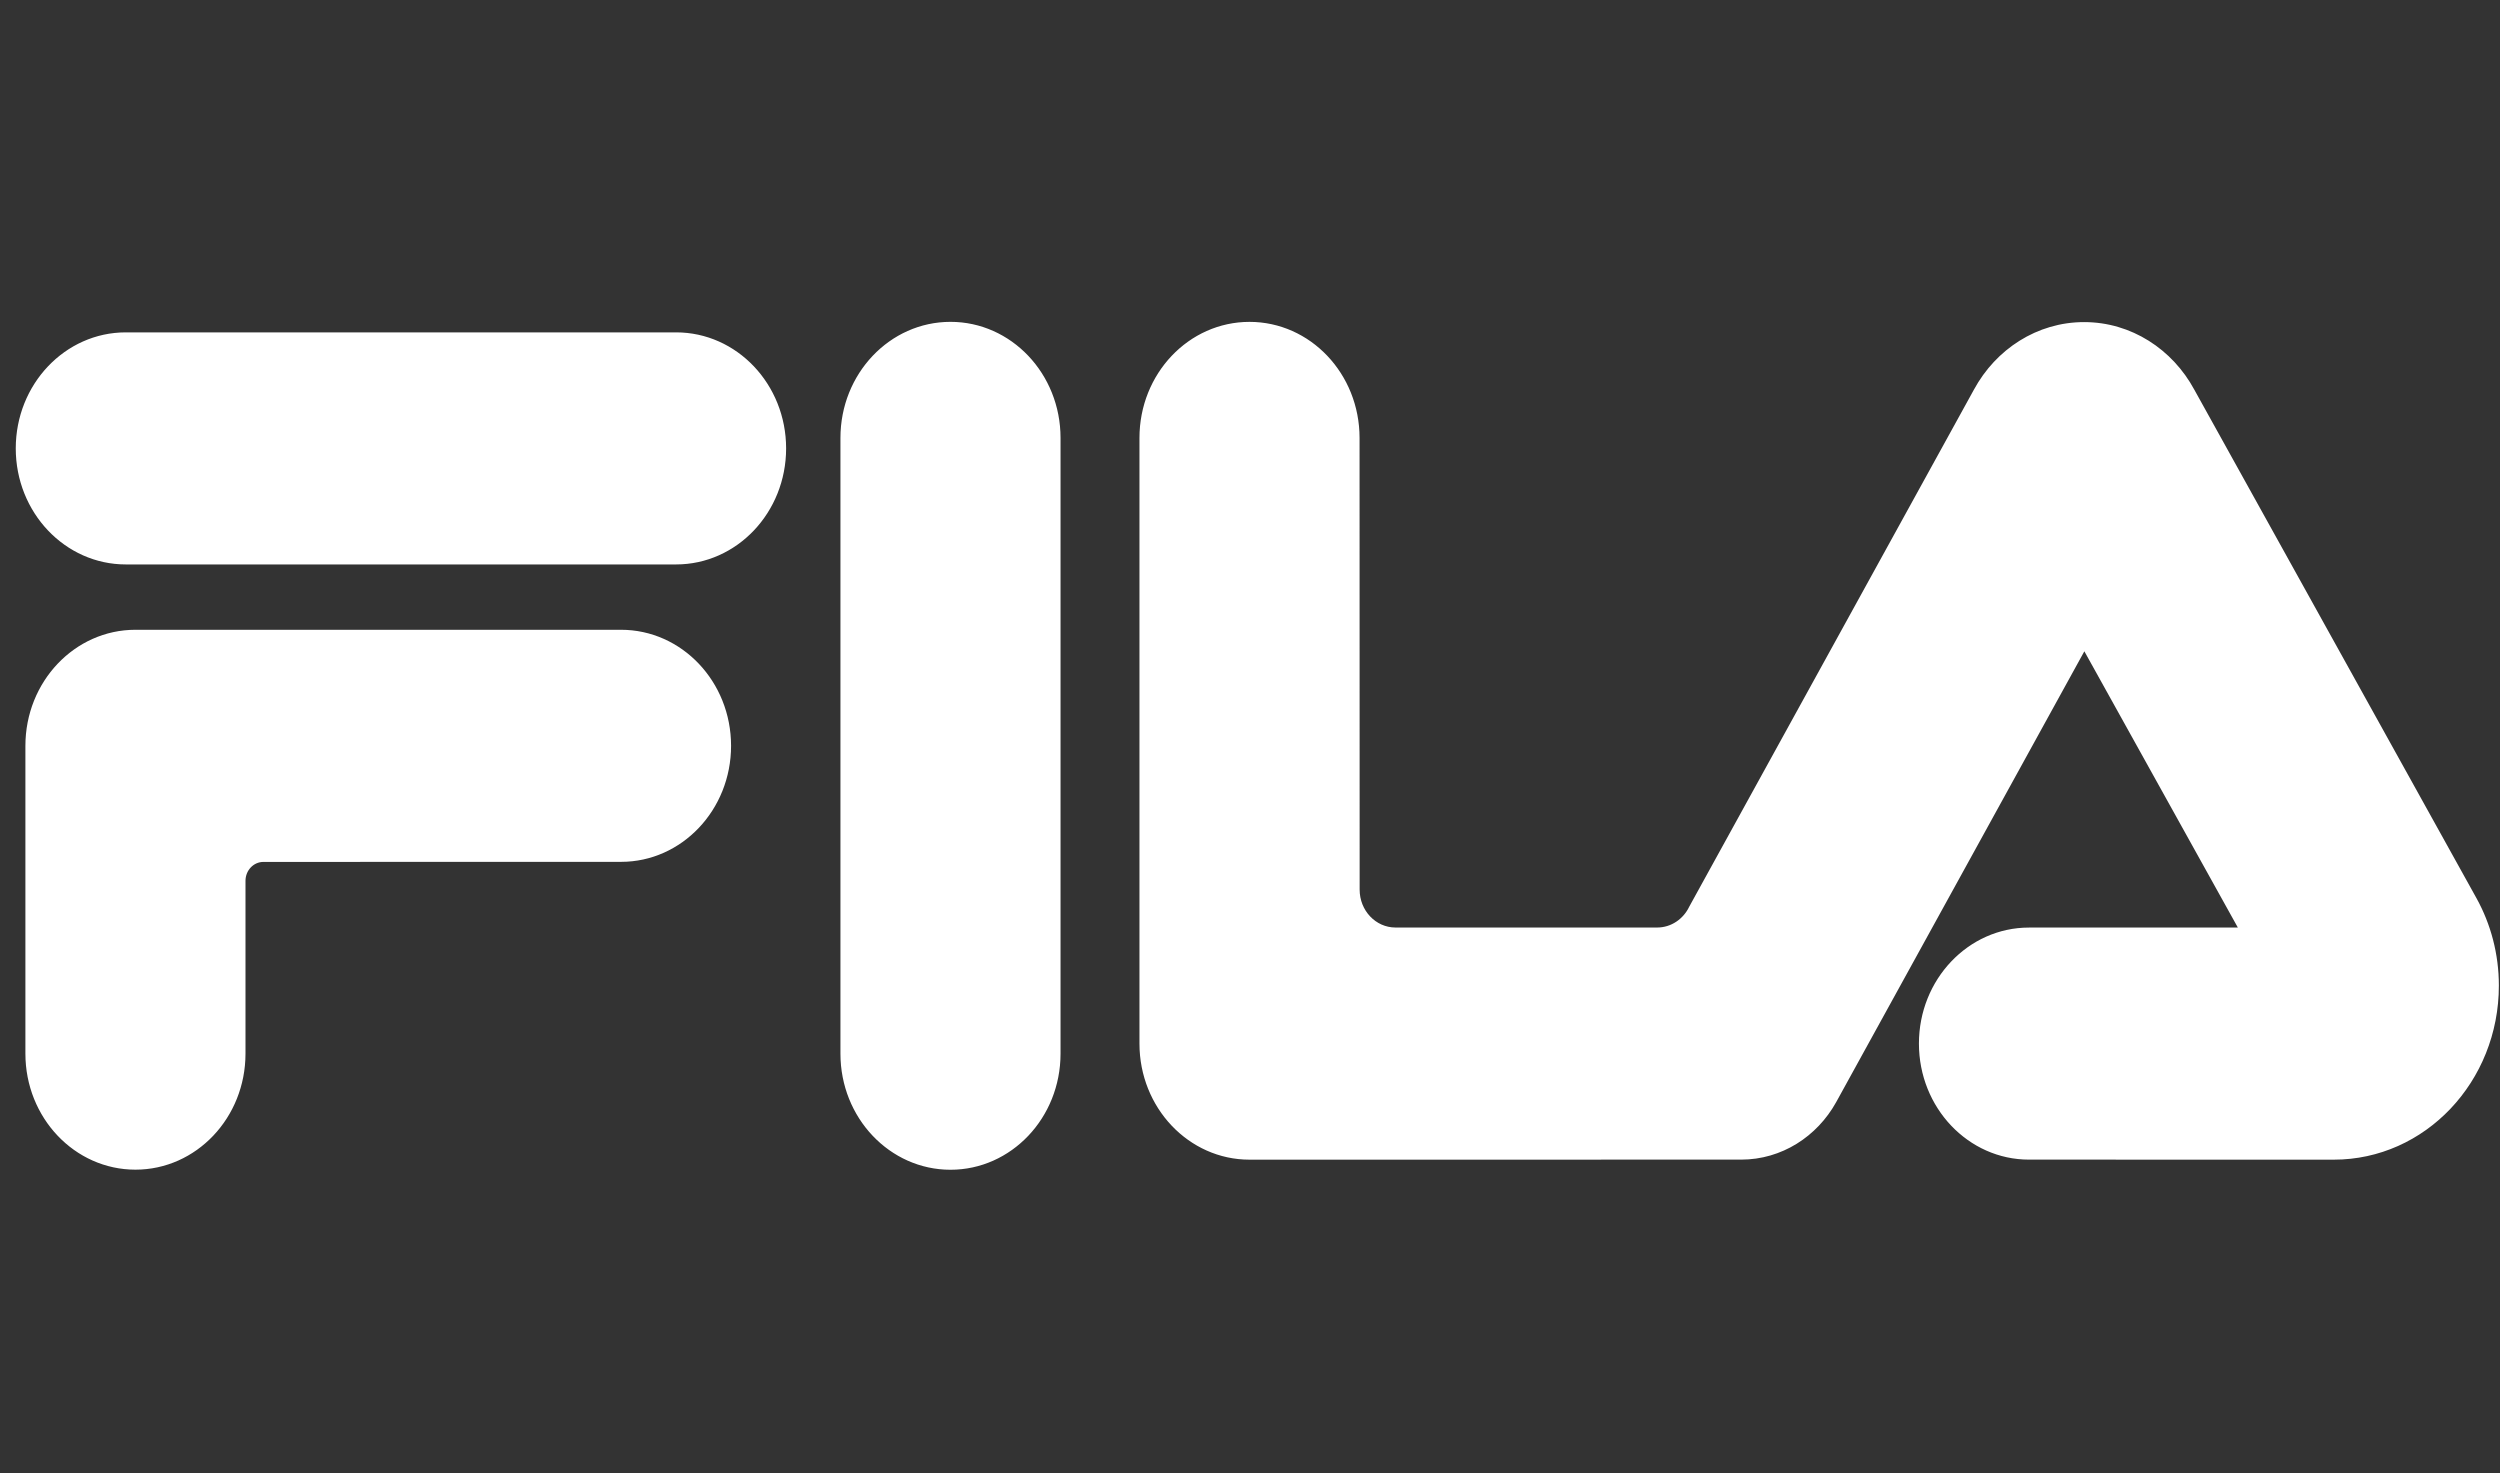 <svg width="112" height="66" viewBox="0 0 112 66" fill="none" xmlns="http://www.w3.org/2000/svg">
<rect x="0" y="0" width="112" height="66" fill="#333333" stroke="none"/>
<g clip-path="url(#clip0_229_25500)">
<path fill-rule="evenodd" clip-rule="evenodd" d="M42.582 14.419C45.305 14.419 47.512 16.747 47.512 19.618V47.207C47.512 50.078 45.305 52.405 42.582 52.405C39.859 52.405 37.652 50.078 37.652 47.207V19.618C37.652 16.747 39.859 14.419 42.582 14.419ZM27.822 28.214C30.545 28.214 32.752 30.541 32.752 33.413C32.752 36.282 30.545 38.611 27.822 38.611L11.802 38.614C11.358 38.614 10.998 38.993 10.998 39.462L10.998 47.204C10.998 50.075 8.791 52.401 6.068 52.401C3.345 52.401 1.138 50.075 1.138 47.204V33.413C1.138 30.541 3.345 28.214 6.068 28.214H27.822ZM55.978 14.42C58.701 14.42 60.908 16.746 60.908 19.618L60.912 39.857C60.912 40.793 61.631 41.553 62.519 41.553H74.24C74.87 41.553 75.416 41.171 75.68 40.615L88.434 17.452C89.412 15.65 91.256 14.43 93.368 14.43C95.482 14.43 97.328 15.65 98.305 17.458L110.954 40.253C111.586 41.4 111.949 42.734 111.949 44.157C111.949 48.462 108.639 51.953 104.555 51.953L90.898 51.951C88.177 51.951 85.968 49.624 85.968 46.753C85.968 43.882 88.177 41.555 90.898 41.555H100.256L93.379 29.178L82.261 49.375C81.406 50.916 79.819 51.951 78.004 51.951L55.978 51.953C53.255 51.953 51.048 49.625 51.048 46.755V19.618C51.048 16.746 53.255 14.42 55.978 14.42ZM30.287 14.89C33.011 14.89 35.218 17.218 35.218 20.089C35.218 22.96 33.011 25.287 30.287 25.287H5.636C2.914 25.287 0.706 22.96 0.706 20.089C0.706 17.218 2.914 14.89 5.636 14.89H30.287Z" fill="white"/>
</g>
<defs>
<clipPath id="clip0_229_25500">
<rect width="111.243" height="65.118" fill="white" transform="translate(0.706 0.853)"/>
</clipPath>
</defs>
</svg>
